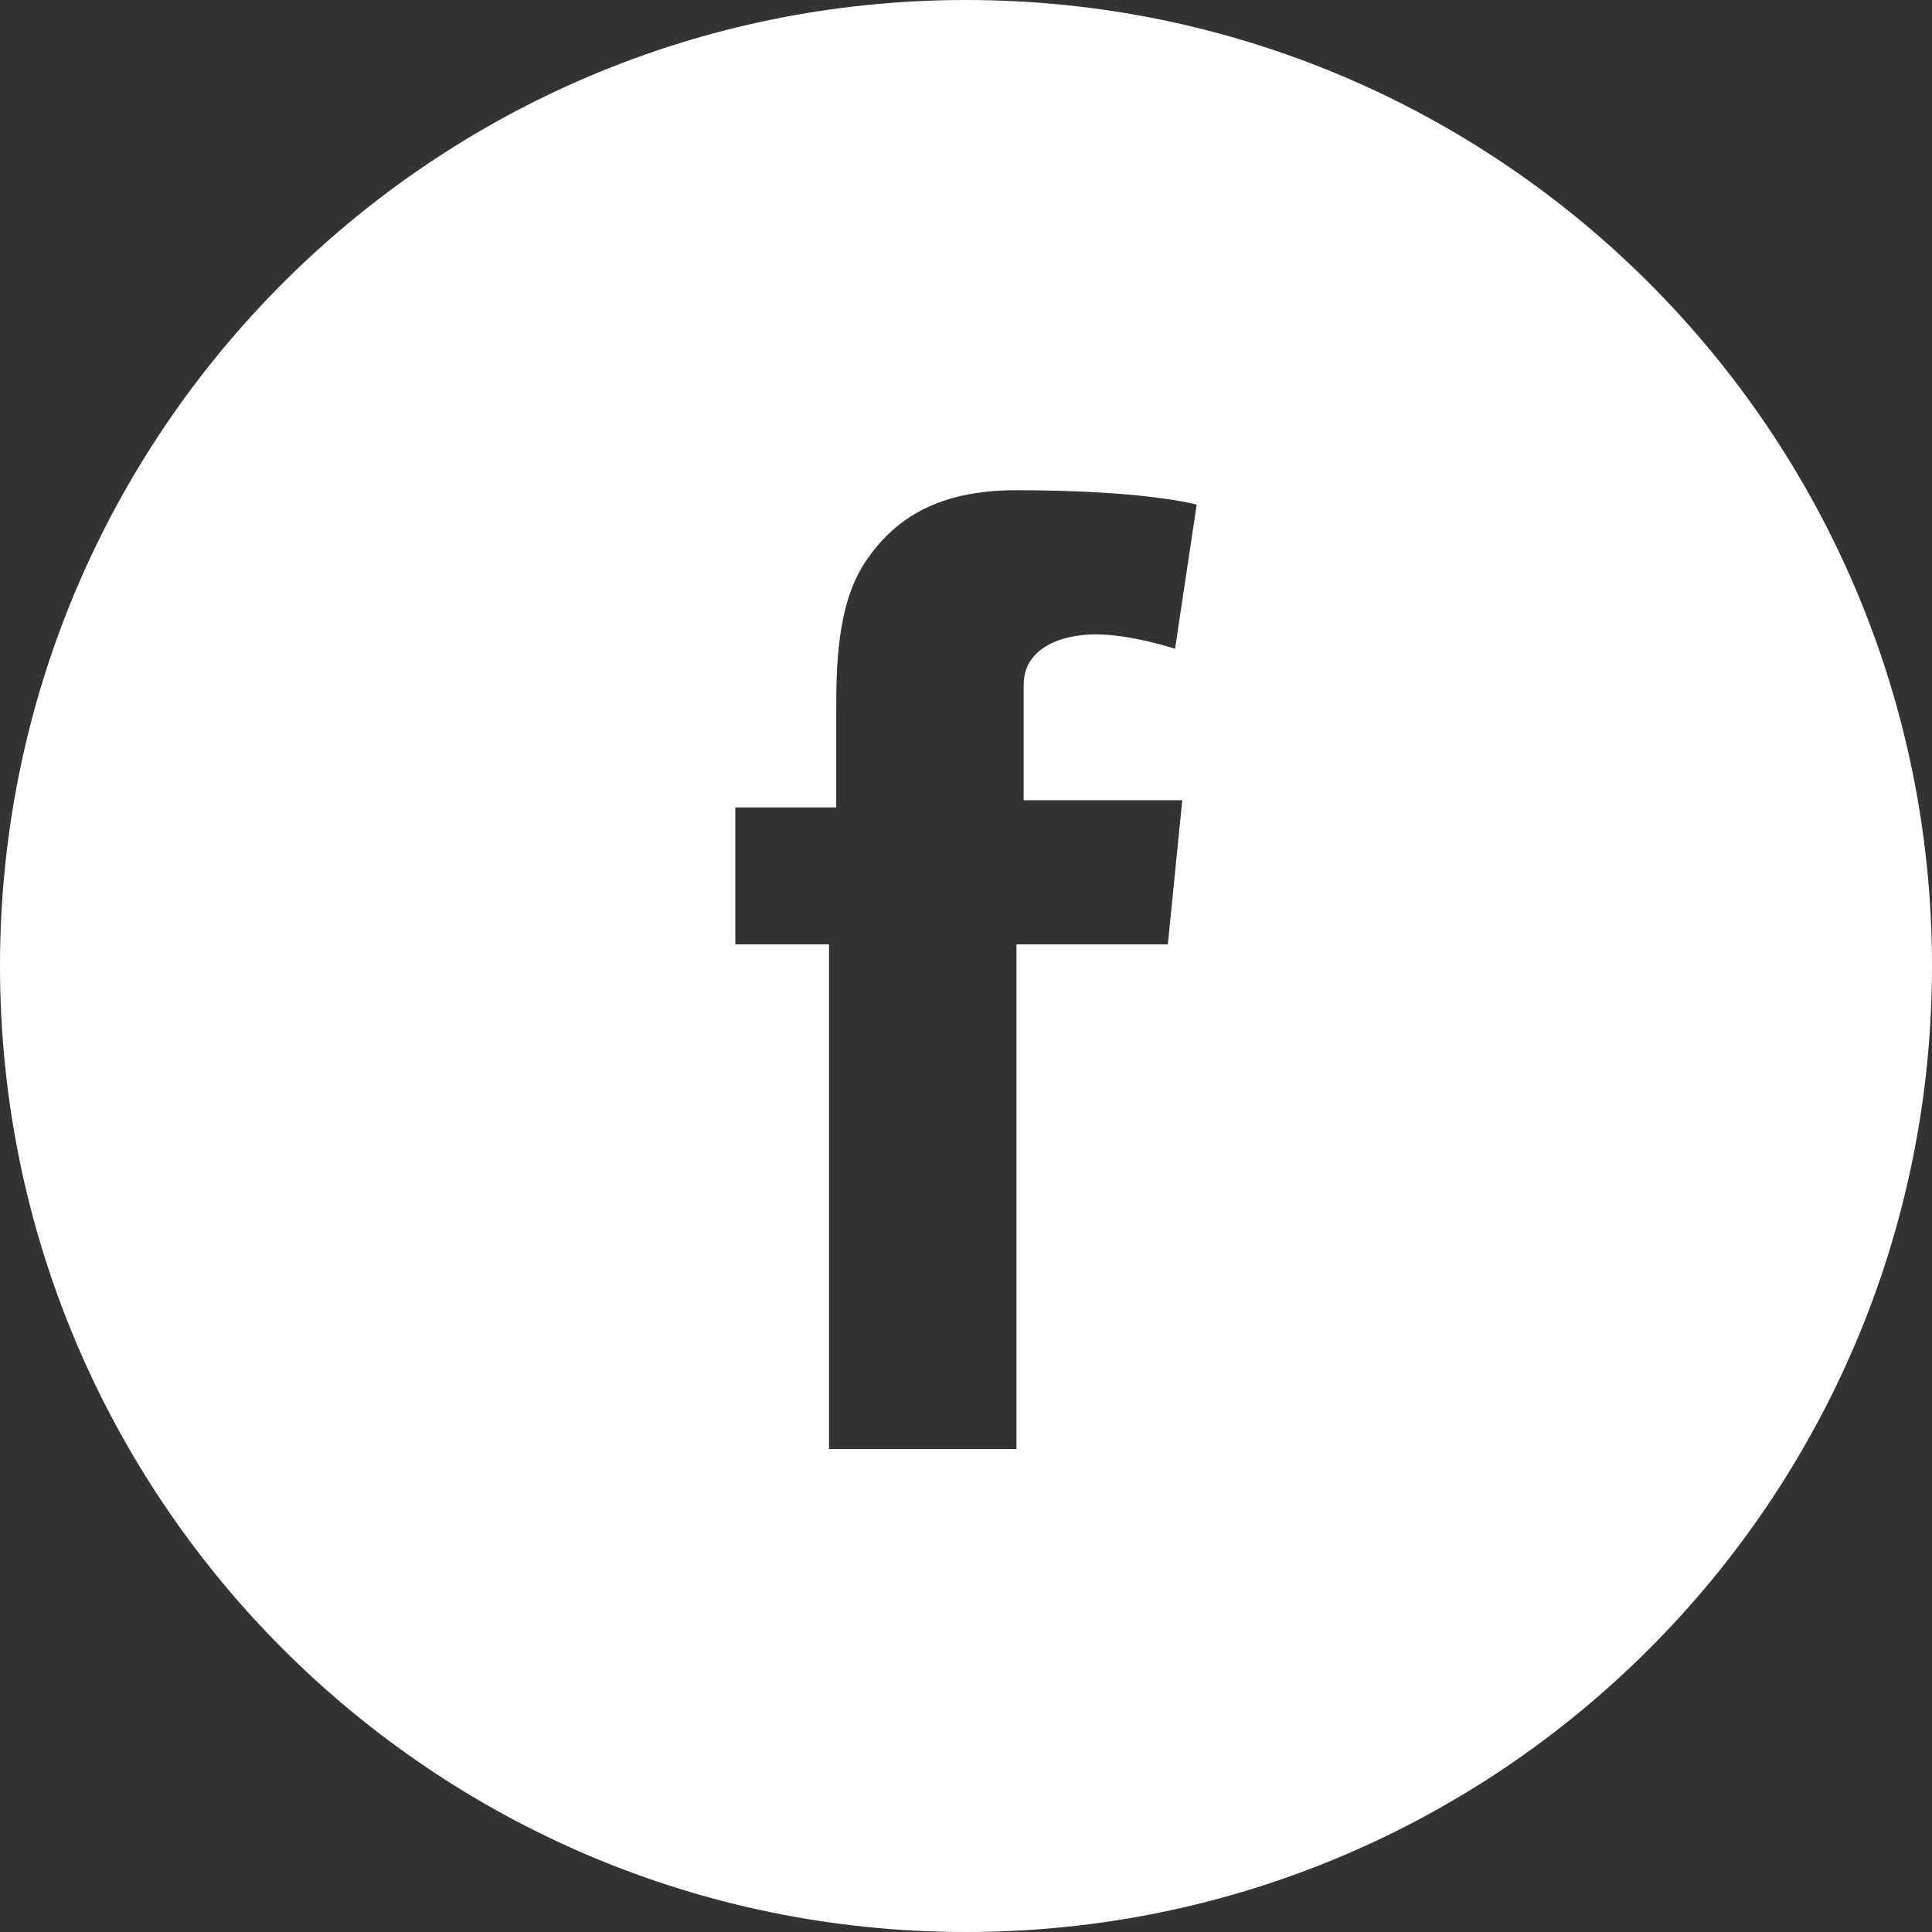 <?xml version="1.0" encoding="utf-8"?>
<!-- Generator: Adobe Illustrator 22.0.1, SVG Export Plug-In . SVG Version: 6.00 Build 0)  -->
<!DOCTYPE svg PUBLIC "-//W3C//DTD SVG 1.1//EN" "http://www.w3.org/Graphics/SVG/1.1/DTD/svg11.dtd">
<svg version="1.1" id="Layer_1" xmlns="http://www.w3.org/2000/svg" xmlns:xlink="http://www.w3.org/1999/xlink" x="0px" y="0px"
	 viewBox="0 0 26.8 26.8" style="enable-background:new 0 0 26.8 26.8;" xml:space="preserve">
<rect x="0" y="0" width="26.8" height="26.8" fill="#333333" stroke="none"/>
<style type="text/css">
	.st0{fill:#FFFFFF;}
</style>
<path class="st0" d="M13.4,26.8C6,26.8,0,20.8,0,13.4C0,6,6,0,13.4,0c7.4,0,13.4,6,13.4,13.4C26.8,20.8,20.8,26.8,13.4,26.8
	 M10.1,13.1h1.4v7h2.6v-7h2.1l0.2-2h-2.2V9.5c0-0.5,0.5-0.7,1-0.7c0.5,0,1.1,0.2,1.1,0.2l0.3-2c0,0-0.7-0.2-2.5-0.2
	c-1.1,0-1.7,0.4-2.1,1c-0.4,0.6-0.4,1.5-0.4,2.1v1.3h-1.4V13.1z"/>
</svg>
